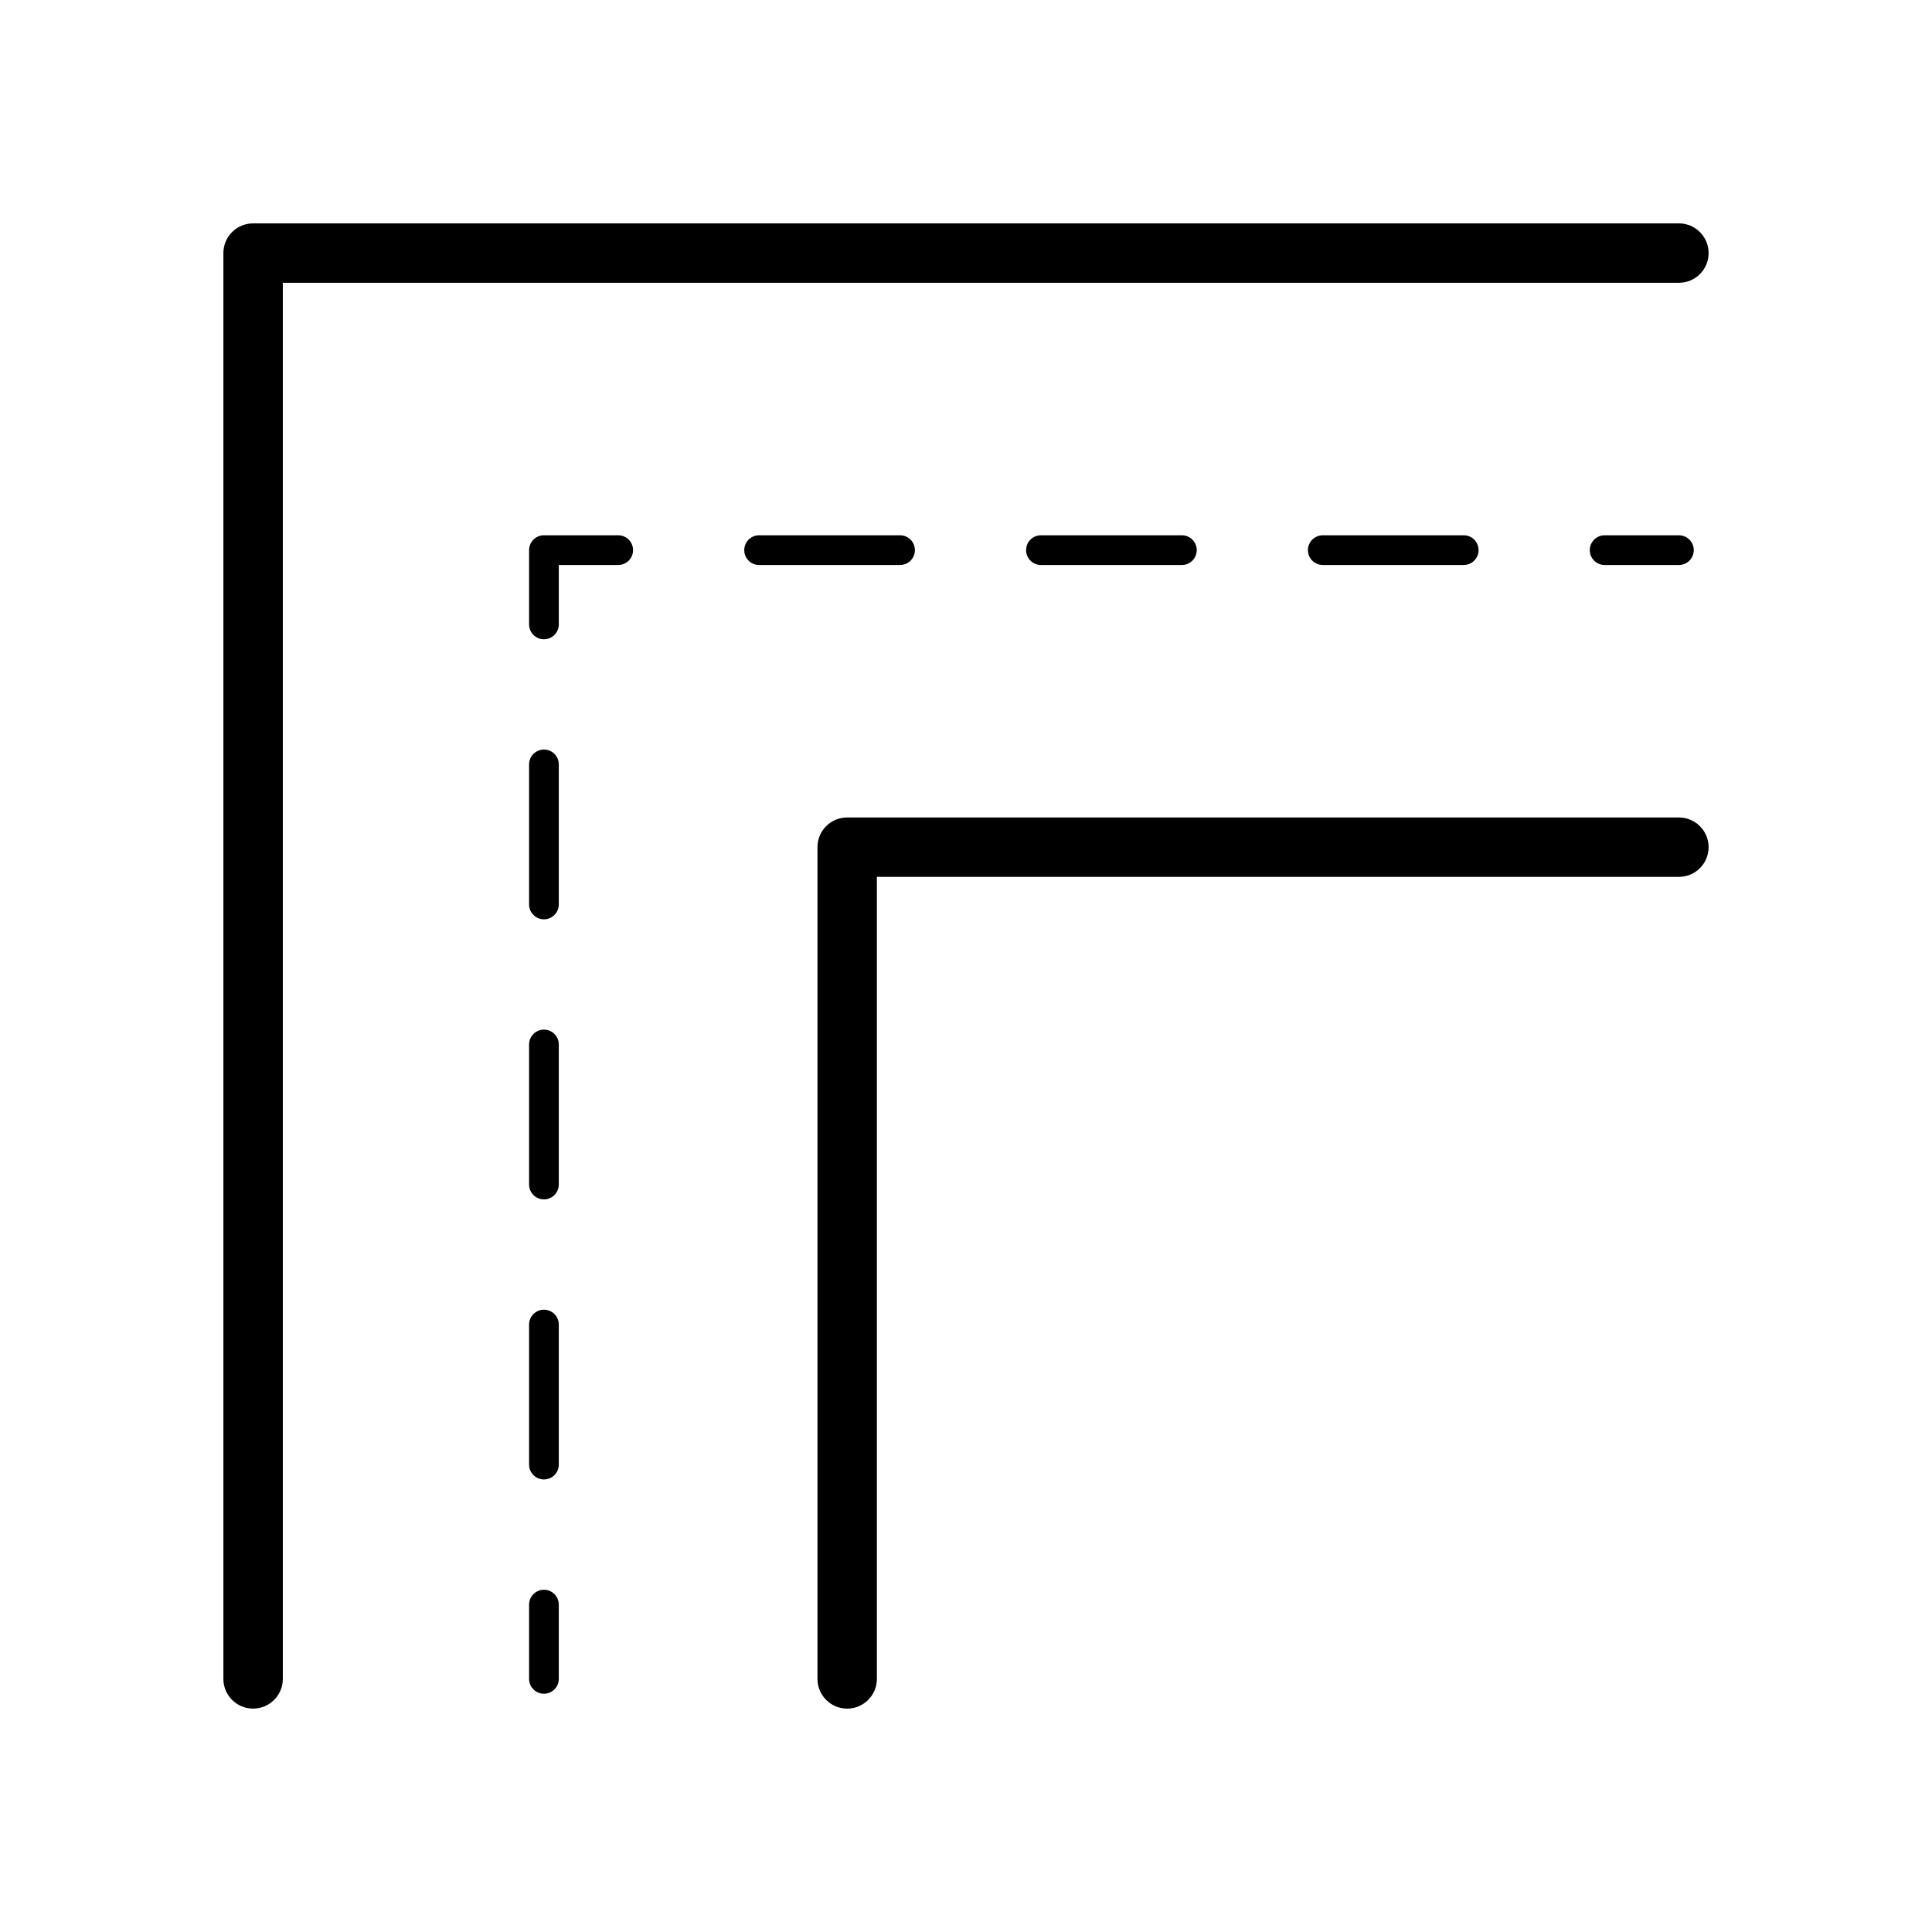 <?xml version="1.0" encoding="UTF-8"?>
<!-- Uploaded to: ICON Repo, www.svgrepo.com, Generator: ICON Repo Mixer Tools -->
<svg fill="#000000" width="800px" height="800px" version="1.1" viewBox="144 144 512 512" xmlns="http://www.w3.org/2000/svg">
 <g>
  <path d="m288.15 592.86c-2.176 0-3.938-1.762-3.938-3.938v-19.68c0-2.176 1.762-3.938 3.938-3.938 2.176 0 3.938 1.762 3.938 3.938v19.68c0 2.176-1.762 3.938-3.938 3.938z"/>
  <path d="m288.15 536.07c-2.176 0-3.938-1.762-3.938-3.938v-37.113c0-2.176 1.762-3.938 3.938-3.938 2.176 0 3.938 1.762 3.938 3.938v37.113c0 2.18-1.762 3.938-3.938 3.938zm0-74.223c-2.176 0-3.938-1.762-3.938-3.938v-37.113c0-2.176 1.762-3.938 3.938-3.938 2.176 0 3.938 1.762 3.938 3.938v37.113c0 2.18-1.762 3.938-3.938 3.938zm0-74.219c-2.176 0-3.938-1.762-3.938-3.938v-37.113c0-2.176 1.762-3.938 3.938-3.938 2.176 0 3.938 1.762 3.938 3.938v37.113c0 2.176-1.762 3.938-3.938 3.938z"/>
  <path d="m288.15 313.41c-2.176 0-3.938-1.762-3.938-3.938v-19.68c0-2.176 1.762-3.938 3.938-3.938h19.68c2.176 0 3.938 1.762 3.938 3.938 0 2.176-1.762 3.938-3.938 3.938h-15.742v15.742c0 2.176-1.762 3.938-3.938 3.938z"/>
  <path d="m531.9 293.73h-37.348c-2.176 0-3.938-1.762-3.938-3.938 0-2.176 1.762-3.938 3.938-3.938h37.348c2.176 0 3.938 1.762 3.938 3.938-0.004 2.176-1.762 3.938-3.938 3.938zm-74.691 0h-37.348c-2.176 0-3.938-1.762-3.938-3.938 0-2.176 1.762-3.938 3.938-3.938h37.348c2.176 0 3.938 1.762 3.938 3.938-0.004 2.176-1.766 3.938-3.938 3.938zm-74.691 0h-37.348c-2.176 0-3.938-1.762-3.938-3.938 0-2.176 1.762-3.938 3.938-3.938h37.348c2.176 0 3.938 1.762 3.938 3.938 0 2.176-1.762 3.938-3.938 3.938z"/>
  <path d="m588.93 293.73h-19.68c-2.176 0-3.938-1.762-3.938-3.938 0-2.176 1.762-3.938 3.938-3.938l19.68 0.004c2.176 0 3.938 1.762 3.938 3.938 0 2.172-1.762 3.934-3.938 3.934z"/>
  <path d="m211.07 596.8c-4.348 0-7.871-3.523-7.871-7.871v-377.86c0-4.348 3.523-7.871 7.871-7.871h377.86c4.352 0 7.871 3.523 7.871 7.871 0 4.348-3.519 7.871-7.871 7.871h-369.98v369.98c0 4.348-3.523 7.875-7.871 7.875z"/>
  <path d="m368.51 596.8c-4.348 0-7.871-3.523-7.871-7.871l-0.004-220.42c0-4.348 3.523-7.871 7.871-7.871h220.42c4.352 0 7.871 3.523 7.871 7.871 0 4.348-3.519 7.871-7.871 7.871h-212.54v212.54c0 4.348-3.523 7.875-7.871 7.875z"/>
 </g>
</svg>